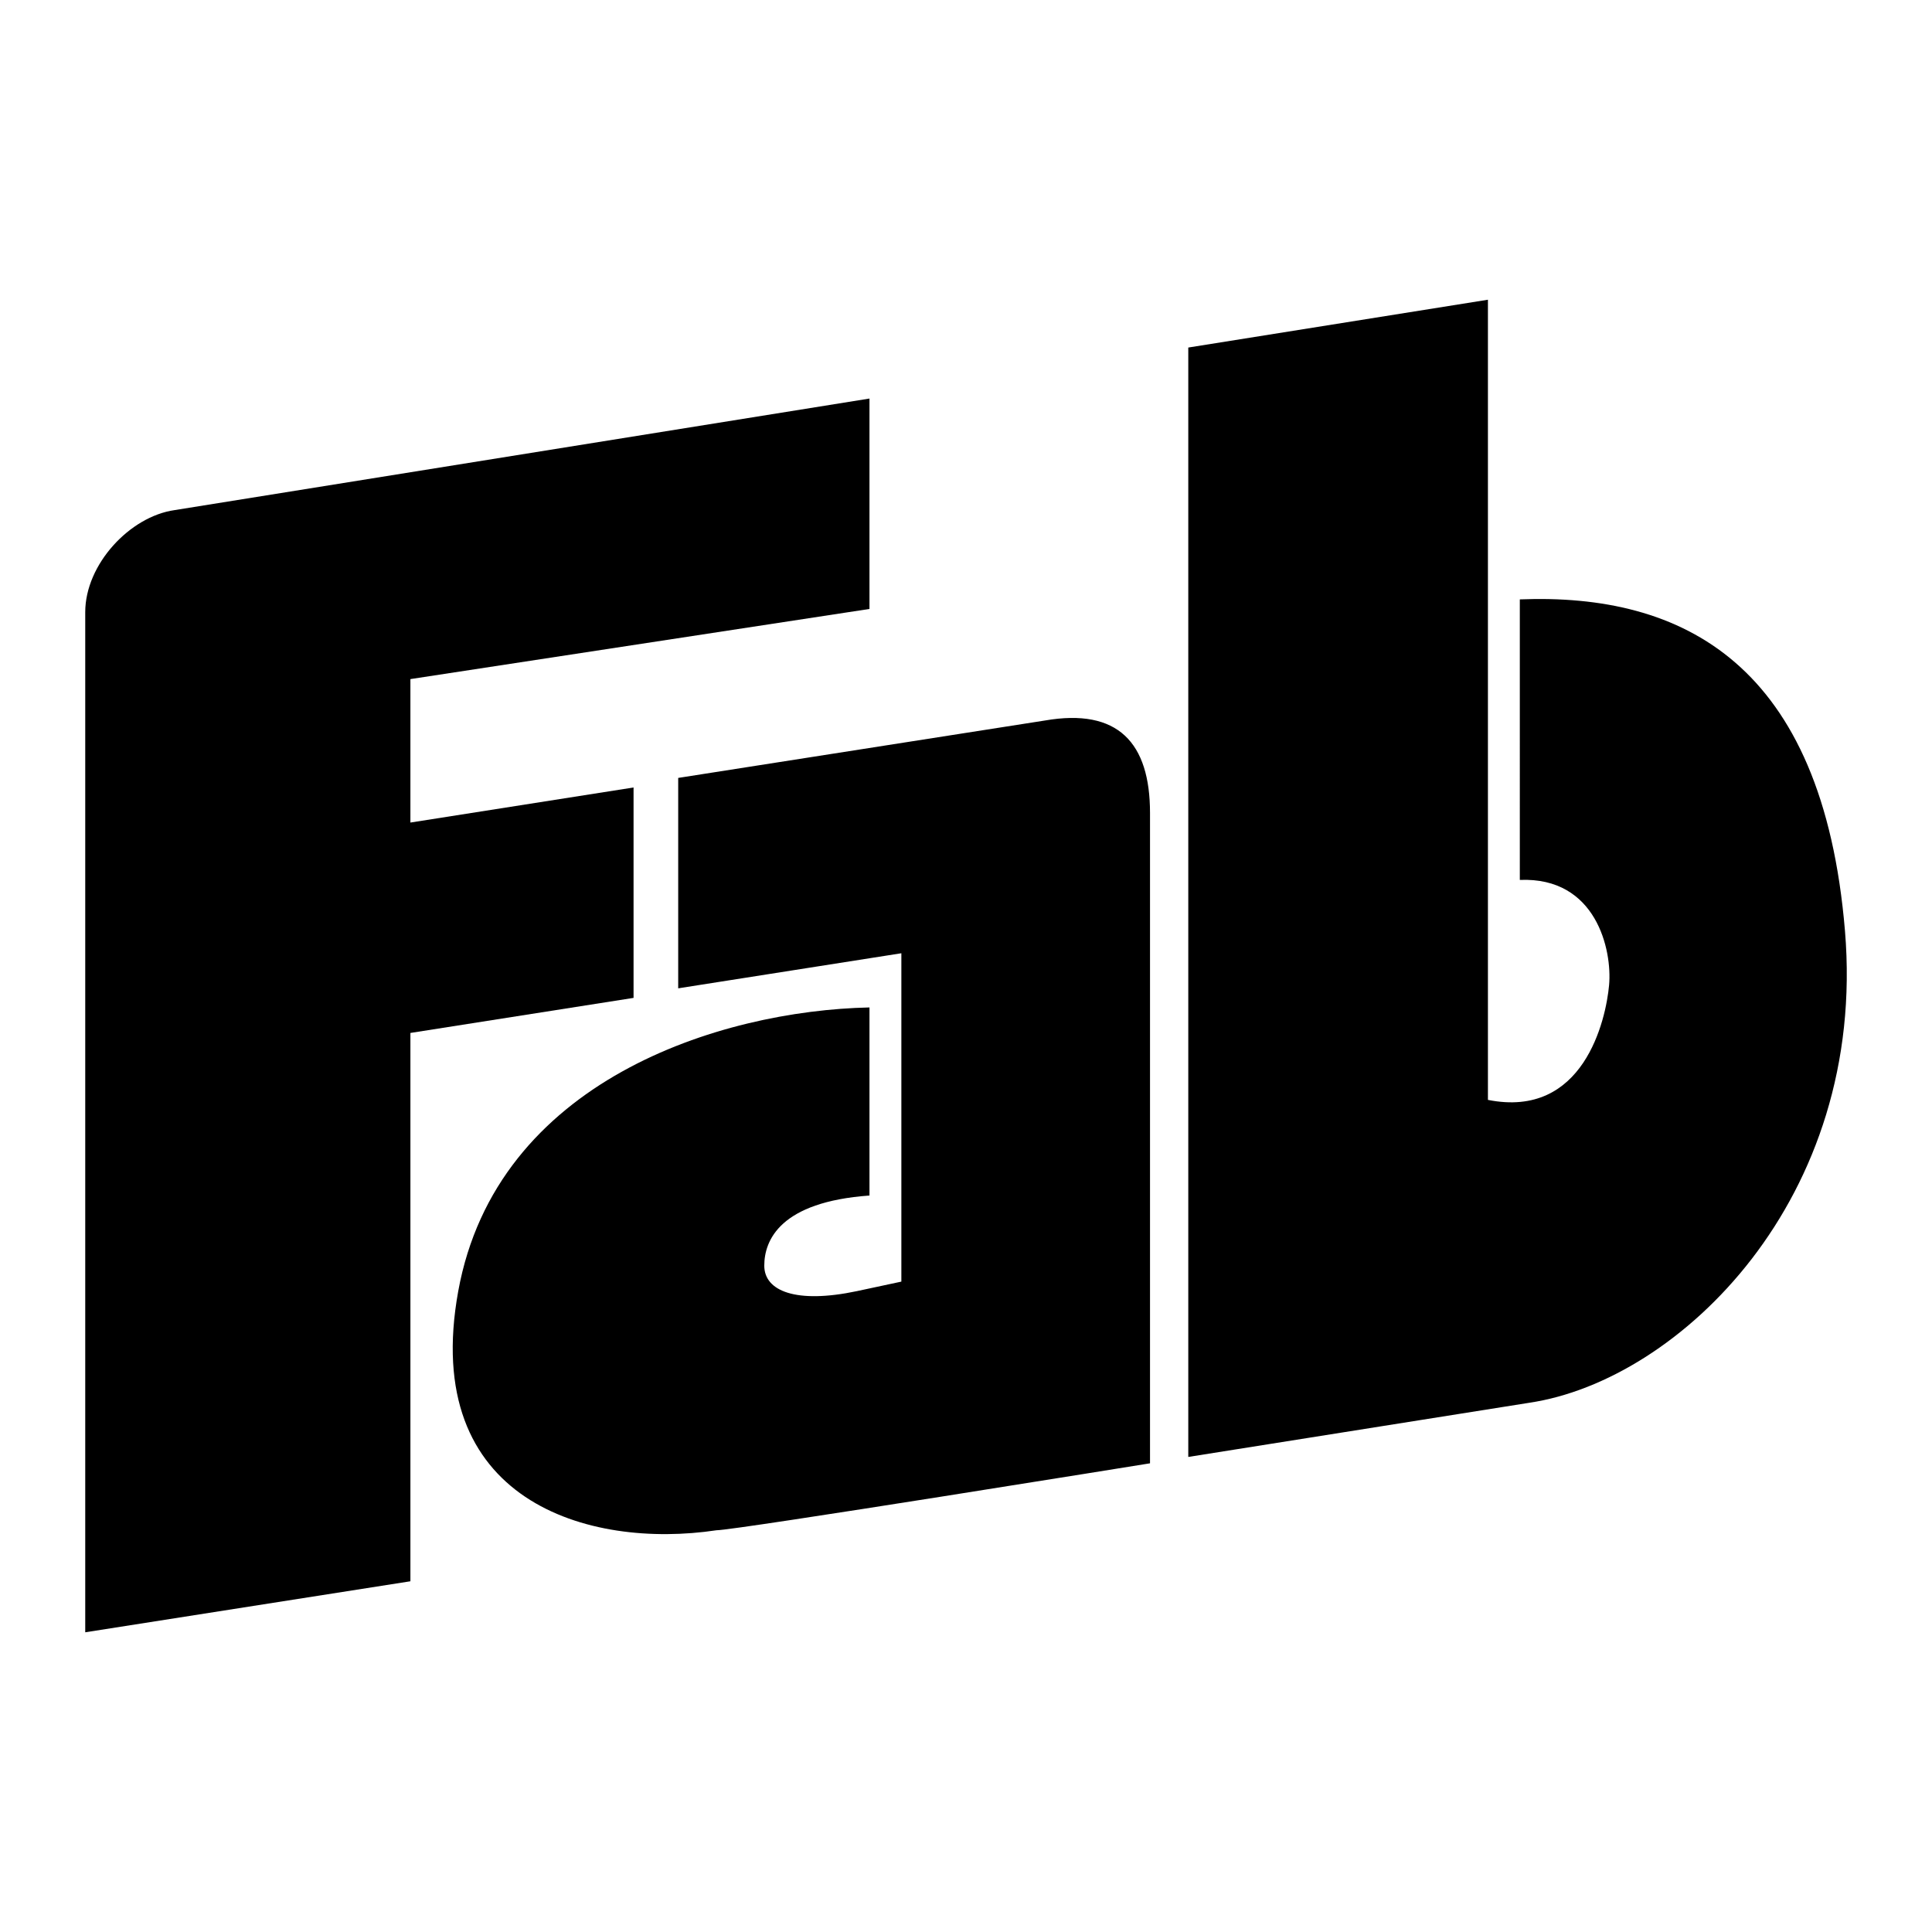 <svg xmlns="http://www.w3.org/2000/svg" width="2500" height="2500" viewBox="0 0 192.756 192.756"><g fill-rule="evenodd" clip-rule="evenodd"><path fill="#fff" d="M0 0h192.756v192.756H0V0z"/><path d="M86.748 60.755V39.763L17.41 50.895c-4.453.637-8.906 5.408-8.906 10.179v101.78l32.442-5.09v-54.707l22.264-3.498V78.567l-22.264 3.499V67.753l45.802-6.998z"/><path d="M67.664 77.613v20.993l22.265-3.5v32.761l-4.453.953c-6.043 1.273-9.224 0-9.224-2.545 0-2.543 1.591-6.361 10.496-6.996v-18.766c-14.949.318-37.213 7.314-41.03 28.307-3.816 20.992 13.041 25.764 25.763 23.855 1.909 0 43.256-6.68 43.256-6.68V81.111c0-6.998-3.18-10.496-10.496-9.224l-36.577 5.726zM118.555 34.674v110.685l34.031-5.406c14.949-2.227 33.715-20.355 31.488-47.074-2.227-26.717-16.221-33.715-32.441-33.078V87.79c7.633-.318 9.223 6.998 8.906 10.497-.318 3.498-2.545 13.357-12.088 11.449V29.903l-29.896 4.771z"/></g></svg>